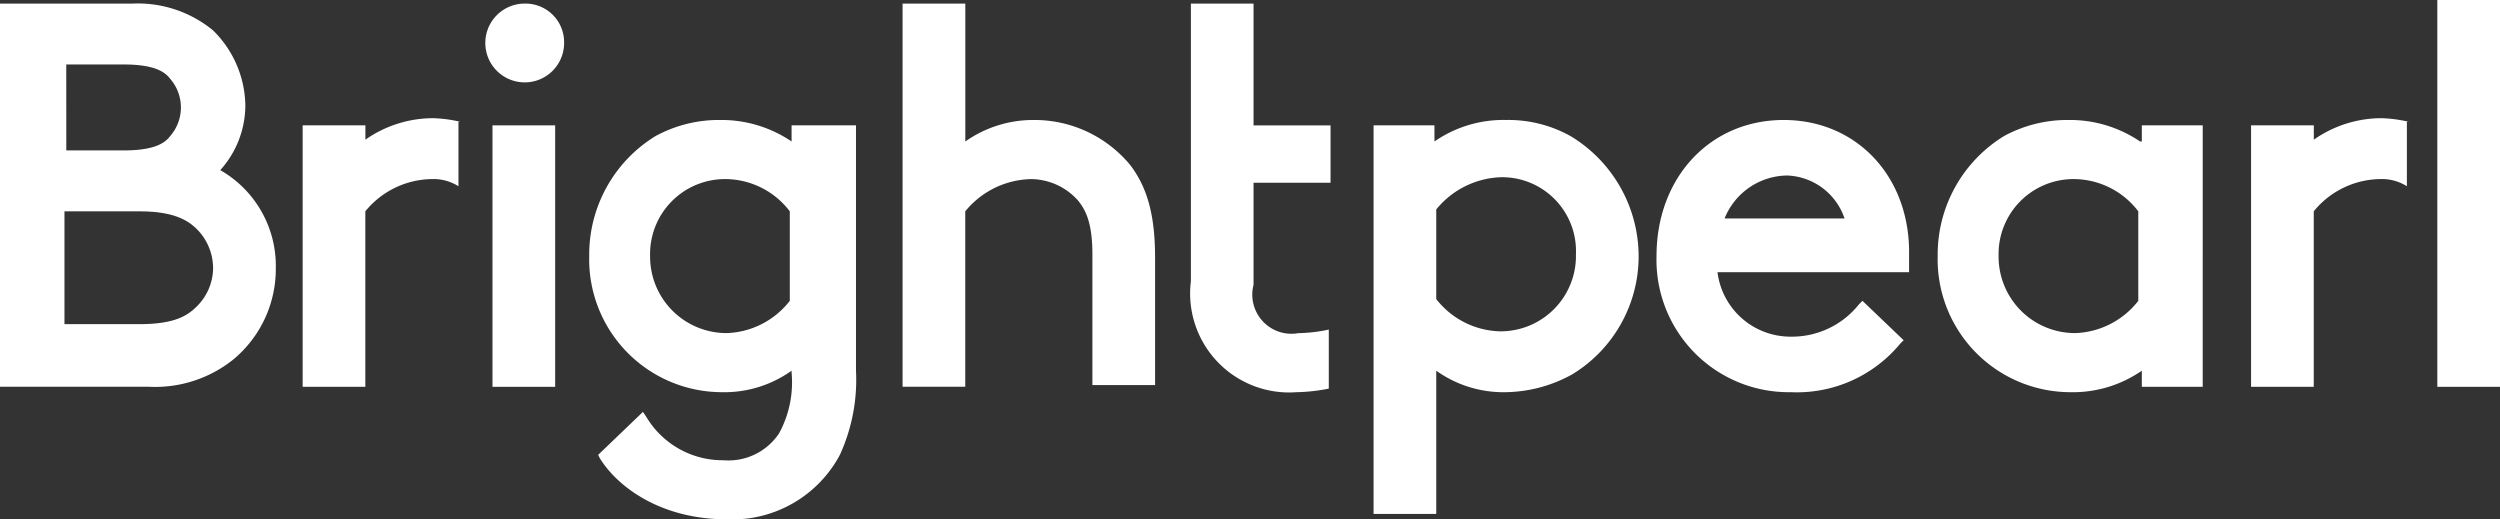 <svg xmlns="http://www.w3.org/2000/svg" width="161.812" height="33.614" viewBox="0 0 161.812 33.614"><rect x="0" y="0" width="161.812" height="33.614" fill="#333333" stroke="none"/><defs><style>.a{fill:#fff;}</style></defs><g transform="translate(-417.8 -173)"><path class="a" d="M432.057,183.98a6.289,6.289,0,0,0,1.623-4.173,6.941,6.941,0,0,0-2.086-4.868,7.663,7.663,0,0,0-5.216-1.739H417.8V198h9.621a8.088,8.088,0,0,0,5.448-1.739,7.6,7.6,0,0,0,2.782-5.911A7.139,7.139,0,0,0,432.057,183.98Zm-9.968-6.839H425.8c1.97,0,2.666.464,3.014.927a2.82,2.82,0,0,1,0,3.709c-.348.464-1.043.927-3.014.927h-3.709Zm8.461,15.648c-.58.58-1.391,1.159-3.709,1.159h-4.868v-7.3h4.868c2.2,0,3.13.58,3.709,1.159a3.6,3.6,0,0,1,1.043,2.55A3.535,3.535,0,0,1,430.55,192.789Z" transform="translate(0 0.032)"/><rect class="a" width="4.057" height="16.923" transform="translate(449.676 181.114)"/><path class="a" d="M447.45,173.2a2.55,2.55,0,1,0,2.55,2.55A2.5,2.5,0,0,0,447.45,173.2Z" transform="translate(4.312 0.032)"/><path class="a" d="M463.8,181.091a8.089,8.089,0,0,0-4.636-1.391,8.573,8.573,0,0,0-4.173,1.043,9,9,0,0,0-4.289,7.766,8.6,8.6,0,0,0,8.577,8.809,7.478,7.478,0,0,0,4.521-1.391v.116a6.893,6.893,0,0,1-.811,3.941,3.929,3.929,0,0,1-3.593,1.739,5.747,5.747,0,0,1-4.984-2.782l-.232-.348-2.9,2.782.116.232c1.159,1.855,3.941,3.941,8.23,3.941a7.892,7.892,0,0,0,7.3-4.173,11.664,11.664,0,0,0,1.043-5.448v-15.88H463.8Zm-.116,10.316a5.4,5.4,0,0,1-4.057,2.086,4.947,4.947,0,0,1-4.984-4.984,4.851,4.851,0,0,1,4.868-4.984,5.27,5.27,0,0,1,4.173,2.086Z" transform="translate(5.235 1.066)"/><path class="a" d="M476.661,180.734a7.637,7.637,0,0,0-4.4,1.391V173.2H468.2V198h4.057V186.646a5.642,5.642,0,0,1,4.289-2.086,4.118,4.118,0,0,1,3.014,1.391c.464.58.927,1.391.927,3.477v8.462h4.057v-8.23c0-2.666-.464-4.521-1.623-6.027A8.04,8.04,0,0,0,476.661,180.734Z" transform="translate(8.019 0.032)"/><path class="a" d="M507.25,180.743a8.26,8.26,0,0,0-4.173-1.043,7.833,7.833,0,0,0-4.636,1.391v-1.043H494.5V205.2h4.057v-9.273a7.478,7.478,0,0,0,4.521,1.391,9.126,9.126,0,0,0,4.289-1.159,8.947,8.947,0,0,0,4.289-7.65A9.1,9.1,0,0,0,507.25,180.743Zm-4.636,12.634a5.4,5.4,0,0,1-4.057-2.086v-5.8a5.633,5.633,0,0,1,4.173-2.086,4.782,4.782,0,0,1,4.868,4.984A4.877,4.877,0,0,1,502.614,193.378Z" transform="translate(12.204 1.066)"/><path class="a" d="M518.53,179.7c-4.752,0-8.23,3.709-8.23,8.809a8.565,8.565,0,0,0,8.693,8.809,8.669,8.669,0,0,0,7.071-3.13l.232-.232-2.666-2.55-.232.232a5.542,5.542,0,0,1-4.4,2.086,4.76,4.76,0,0,1-4.752-4.173h12.4v-1.043C526.759,183.409,523.282,179.7,518.53,179.7Zm-3.825,6.375a4.419,4.419,0,0,1,4.057-2.782,4.083,4.083,0,0,1,3.709,2.782Z" transform="translate(14.718 1.066)"/><path class="a" d="M539.1,181.091a8.089,8.089,0,0,0-4.636-1.391,8.573,8.573,0,0,0-4.173,1.043A9,9,0,0,0,526,188.509a8.6,8.6,0,0,0,8.577,8.809,7.833,7.833,0,0,0,4.636-1.391v1.043h3.941V180.048h-3.941v1.043Zm-.116,10.316a5.4,5.4,0,0,1-4.057,2.086,4.947,4.947,0,0,1-4.984-4.984,4.851,4.851,0,0,1,4.868-4.984,5.27,5.27,0,0,1,4.173,2.086Z" transform="translate(17.216 1.066)"/><rect class="a" width="4.057" height="25.037" transform="translate(575.555 173)"/><path class="a" d="M493.225,194.3h0a10.208,10.208,0,0,1-1.971.232,2.535,2.535,0,0,1-2.9-3.13v-6.607h4.984v-3.709h-4.984V173.2H484.3v17.966a6.407,6.407,0,0,0,6.839,7.186,11.485,11.485,0,0,0,2.086-.232V194.3Z" transform="translate(10.581 0.032)"/><g transform="translate(437.389 180.65)"><path class="a" d="M444.9,179.832a8.947,8.947,0,0,0-1.739-.232,7.637,7.637,0,0,0-4.4,1.391v-.927H434.7v16.923h4.057V185.627a5.642,5.642,0,0,1,4.289-2.086,3.018,3.018,0,0,1,1.739.464v-4.173Z" transform="translate(-434.7 -179.6)"/></g><g transform="translate(563.5 180.65)"><path class="a" d="M553.7,179.832a8.947,8.947,0,0,0-1.739-.232,7.637,7.637,0,0,0-4.4,1.391v-.927H543.5v16.923h4.057V185.627a5.642,5.642,0,0,1,4.289-2.086,3.019,3.019,0,0,1,1.739.464v-4.173Z" transform="translate(-543.5 -179.6)"/></g></g></svg>